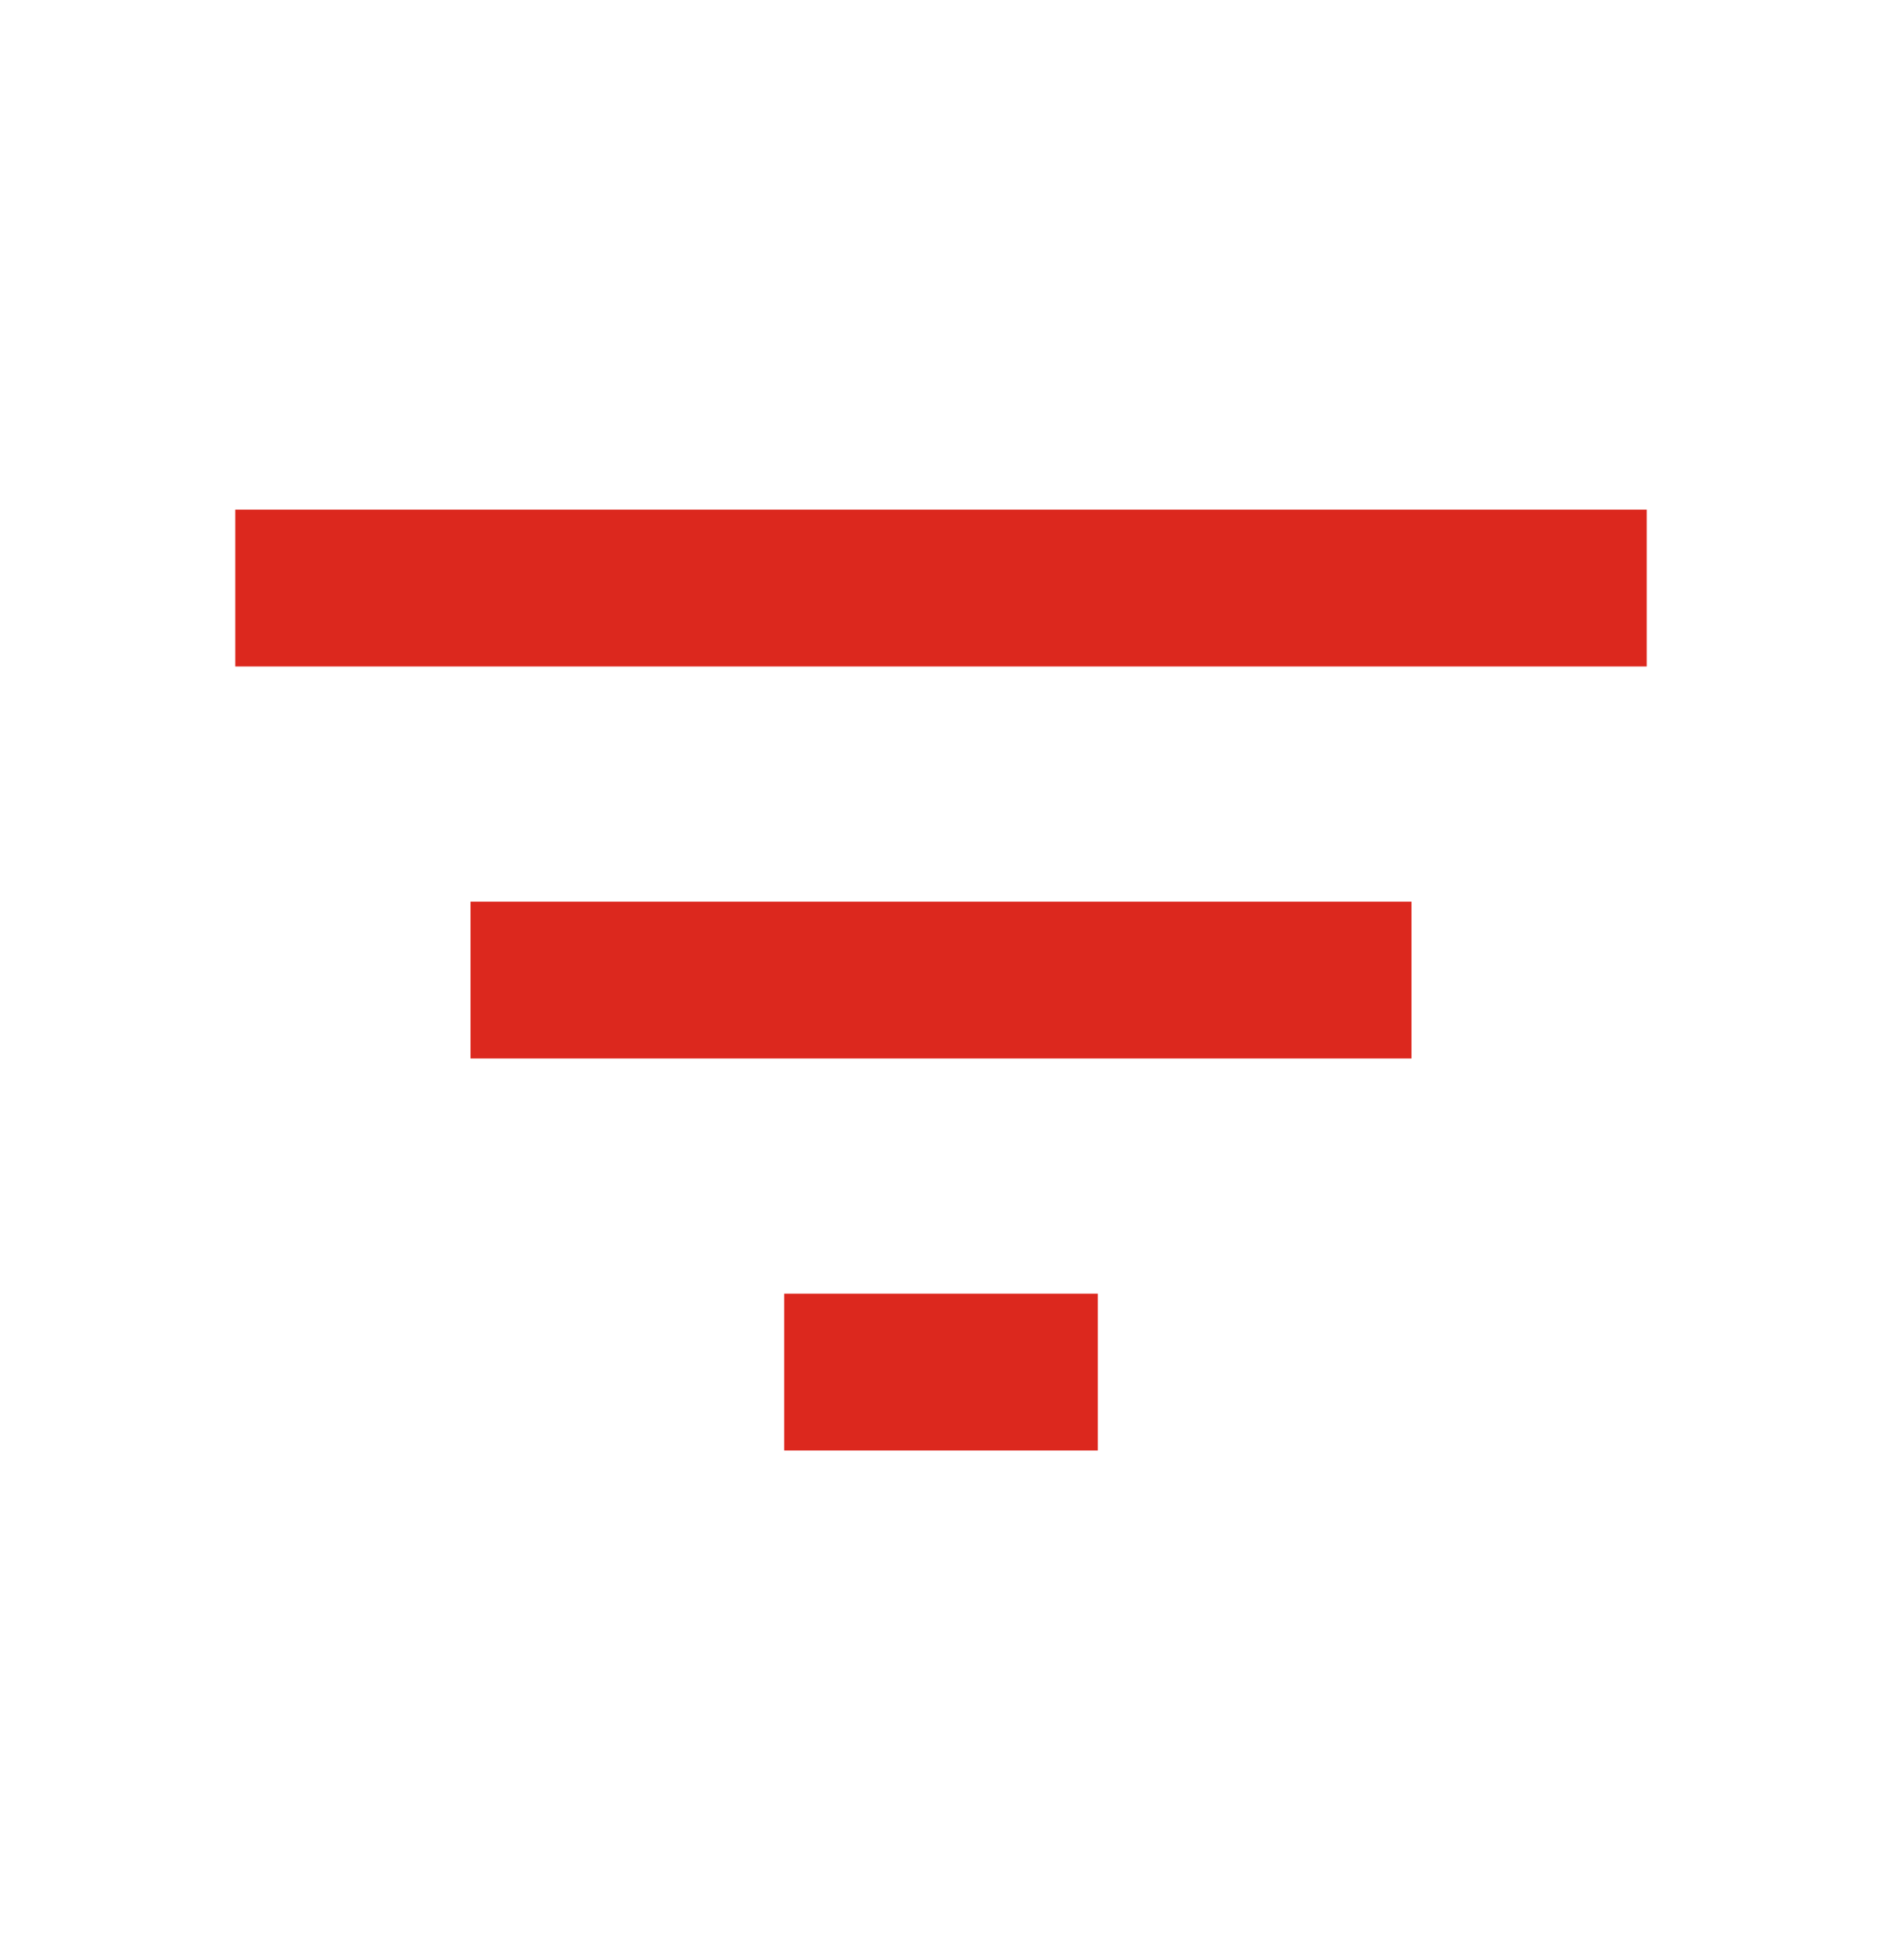 <svg width="24" height="25" viewBox="0 0 24 25" fill="none" xmlns="http://www.w3.org/2000/svg">
<path d="M10 18.5H14V16.5H10V18.5ZM3 6.5V8.5H21V6.5H3ZM6 13.5H18V11.5H6V13.5Z" fill="#DC281E"/>
</svg>
